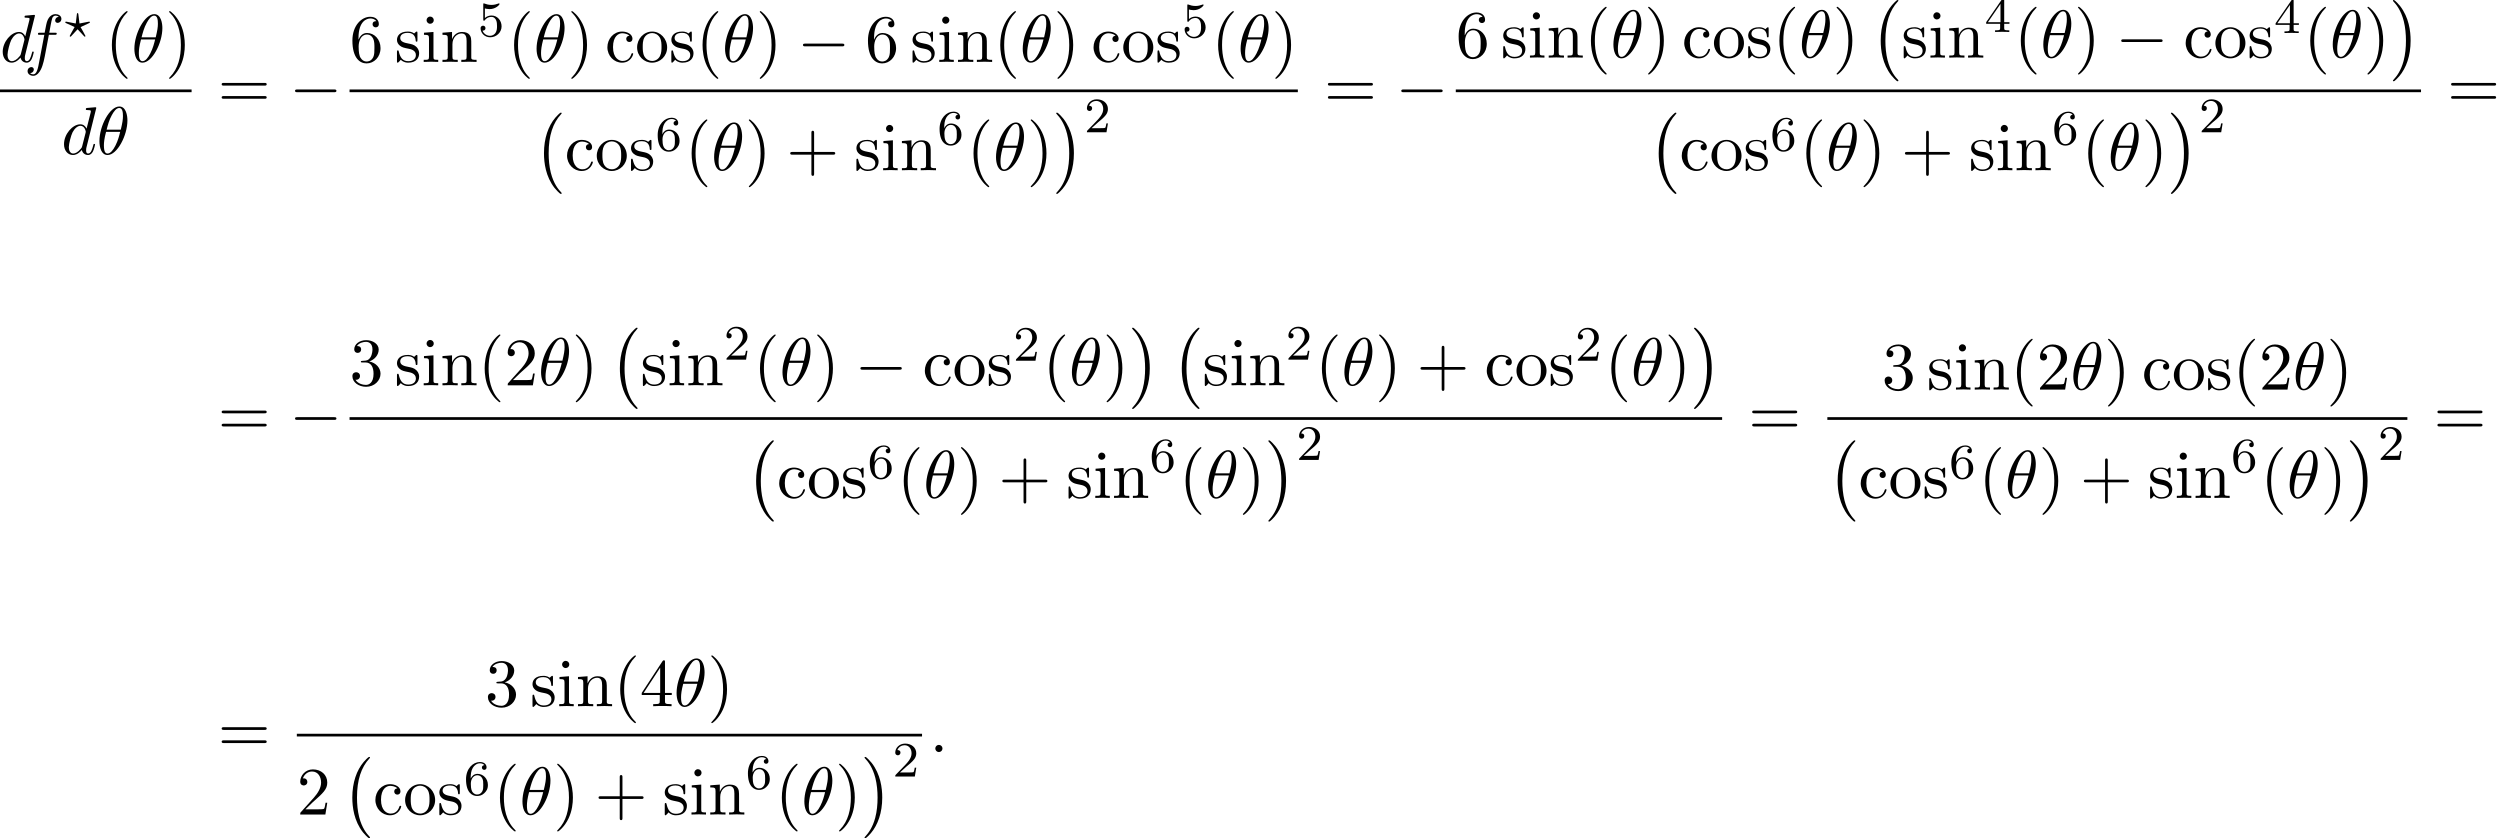 <?xml version='1.0' encoding='UTF-8'?>
<!-- This file was generated by dvisvgm 2.13.3 -->
<svg version='1.1' xmlns='http://www.w3.org/2000/svg' xmlns:xlink='http://www.w3.org/1999/xlink' width='402.347pt' height='134.909pt' viewBox='54.994 80.697 402.347 134.909'>
<defs>
<path id='g2-63' d='M3.945-2.279C4.057-2.335 4.097-2.351 4.097-2.423C4.097-2.471 4.049-2.527 3.985-2.527C3.969-2.527 3.754-2.487 3.634-2.463L2.415-2.224L2.24-3.69C2.224-3.818 2.2-3.897 2.112-3.897C2.016-3.897 2.008-3.834 1.993-3.69L1.817-2.224L.351-2.511L.239-2.527C.175-2.527 .128-2.471 .128-2.423C.128-2.343 .191-2.311 .271-2.279L1.634-1.658L1.004-.534C.948-.43 .845-.239 .845-.215C.845-.167 .877-.104 .956-.104C.972-.104 .996-.104 1.044-.143C1.108-.207 1.259-.383 1.323-.446L2.112-1.299L2.989-.359C3.021-.319 3.108-.223 3.148-.191C3.228-.112 3.236-.104 3.268-.104C3.347-.104 3.379-.167 3.379-.215C3.379-.271 2.686-1.49 2.59-1.65L3.945-2.279Z'/>
<path id='g1-0' d='M7.189-2.509C7.375-2.509 7.571-2.509 7.571-2.727S7.375-2.945 7.189-2.945H1.287C1.102-2.945 .905-2.945 .905-2.727S1.102-2.509 1.287-2.509H7.189Z'/>
<path id='g3-18' d='M4.964-5.455C4.964-6.175 4.767-7.691 3.655-7.691C2.138-7.691 .458-4.615 .458-2.116C.458-1.091 .775 .12 1.767 .12C3.305 .12 4.964-3.011 4.964-5.455ZM1.615-3.96C1.8-4.658 2.018-5.531 2.455-6.305C2.749-6.84 3.153-7.451 3.644-7.451C4.178-7.451 4.244-6.753 4.244-6.131C4.244-5.596 4.156-5.04 3.895-3.96H1.615ZM3.796-3.611C3.676-3.109 3.447-2.182 3.033-1.396C2.651-.655 2.236-.12 1.767-.12C1.407-.12 1.178-.436 1.178-1.451C1.178-1.909 1.244-2.542 1.527-3.611H3.796Z'/>
<path id='g3-58' d='M2.095-.578C2.095-.895 1.833-1.156 1.516-1.156S.938-.895 .938-.578S1.2 0 1.516 0S2.095-.262 2.095-.578Z'/>
<path id='g3-100' d='M5.629-7.451C5.629-7.462 5.629-7.571 5.487-7.571C5.324-7.571 4.287-7.473 4.102-7.451C4.015-7.44 3.949-7.385 3.949-7.244C3.949-7.113 4.047-7.113 4.211-7.113C4.735-7.113 4.756-7.036 4.756-6.927L4.724-6.709L4.069-4.124C3.873-4.527 3.556-4.822 3.065-4.822C1.789-4.822 .436-3.218 .436-1.625C.436-.6 1.036 .12 1.887 .12C2.105 .12 2.651 .076 3.305-.698C3.393-.24 3.775 .12 4.298 .12C4.68 .12 4.931-.131 5.105-.48C5.291-.873 5.433-1.538 5.433-1.56C5.433-1.669 5.335-1.669 5.302-1.669C5.193-1.669 5.182-1.625 5.149-1.473C4.964-.764 4.767-.12 4.32-.12C4.025-.12 3.993-.404 3.993-.622C3.993-.884 4.015-.96 4.058-1.145L5.629-7.451ZM3.36-1.298C3.305-1.102 3.305-1.08 3.142-.895C2.662-.295 2.215-.12 1.909-.12C1.364-.12 1.211-.72 1.211-1.145C1.211-1.691 1.56-3.033 1.811-3.535C2.149-4.178 2.64-4.582 3.076-4.582C3.785-4.582 3.938-3.687 3.938-3.622S3.916-3.491 3.905-3.436L3.36-1.298Z'/>
<path id='g3-102' d='M4.004-4.364H4.942C5.16-4.364 5.269-4.364 5.269-4.582C5.269-4.702 5.16-4.702 4.975-4.702H4.069L4.298-5.945C4.342-6.175 4.495-6.949 4.56-7.08C4.658-7.287 4.844-7.451 5.073-7.451C5.116-7.451 5.4-7.451 5.607-7.255C5.127-7.211 5.018-6.829 5.018-6.665C5.018-6.415 5.215-6.284 5.422-6.284C5.705-6.284 6.022-6.524 6.022-6.938C6.022-7.44 5.52-7.691 5.073-7.691C4.702-7.691 4.015-7.495 3.687-6.415C3.622-6.185 3.589-6.076 3.327-4.702H2.575C2.367-4.702 2.247-4.702 2.247-4.495C2.247-4.364 2.345-4.364 2.553-4.364H3.273L2.455-.055C2.258 1.004 2.073 1.996 1.505 1.996C1.462 1.996 1.189 1.996 .982 1.8C1.484 1.767 1.582 1.375 1.582 1.211C1.582 .96 1.385 .829 1.178 .829C.895 .829 .578 1.069 .578 1.484C.578 1.975 1.058 2.236 1.505 2.236C2.105 2.236 2.542 1.593 2.738 1.178C3.087 .491 3.338-.829 3.349-.905L4.004-4.364Z'/>
<path id='g5-40' d='M3.611 2.618C3.611 2.585 3.611 2.564 3.425 2.378C2.062 1.004 1.713-1.058 1.713-2.727C1.713-4.625 2.127-6.524 3.469-7.887C3.611-8.018 3.611-8.04 3.611-8.073C3.611-8.149 3.567-8.182 3.502-8.182C3.393-8.182 2.411-7.44 1.767-6.055C1.211-4.855 1.08-3.644 1.08-2.727C1.08-1.876 1.2-.556 1.8 .676C2.455 2.018 3.393 2.727 3.502 2.727C3.567 2.727 3.611 2.695 3.611 2.618Z'/>
<path id='g5-41' d='M3.153-2.727C3.153-3.578 3.033-4.898 2.433-6.131C1.778-7.473 .84-8.182 .731-8.182C.665-8.182 .622-8.138 .622-8.073C.622-8.04 .622-8.018 .829-7.822C1.898-6.742 2.52-5.007 2.52-2.727C2.52-.862 2.116 1.058 .764 2.433C.622 2.564 .622 2.585 .622 2.618C.622 2.684 .665 2.727 .731 2.727C.84 2.727 1.822 1.985 2.465 .6C3.022-.6 3.153-1.811 3.153-2.727Z'/>
<path id='g5-43' d='M4.462-2.509H7.505C7.658-2.509 7.865-2.509 7.865-2.727S7.658-2.945 7.505-2.945H4.462V-6C4.462-6.153 4.462-6.36 4.244-6.36S4.025-6.153 4.025-6V-2.945H.971C.818-2.945 .611-2.945 .611-2.727S.818-2.509 .971-2.509H4.025V.545C4.025 .698 4.025 .905 4.244 .905S4.462 .698 4.462 .545V-2.509Z'/>
<path id='g5-50' d='M1.385-.84L2.542-1.964C4.244-3.469 4.898-4.058 4.898-5.149C4.898-6.393 3.916-7.265 2.585-7.265C1.353-7.265 .545-6.262 .545-5.291C.545-4.68 1.091-4.68 1.124-4.68C1.309-4.68 1.691-4.811 1.691-5.258C1.691-5.542 1.495-5.825 1.113-5.825C1.025-5.825 1.004-5.825 .971-5.815C1.222-6.524 1.811-6.927 2.444-6.927C3.436-6.927 3.905-6.044 3.905-5.149C3.905-4.276 3.36-3.415 2.76-2.738L.665-.404C.545-.284 .545-.262 .545 0H4.593L4.898-1.898H4.625C4.571-1.571 4.495-1.091 4.385-.927C4.309-.84 3.589-.84 3.349-.84H1.385Z'/>
<path id='g5-51' d='M3.164-3.84C4.058-4.135 4.691-4.898 4.691-5.76C4.691-6.655 3.731-7.265 2.684-7.265C1.582-7.265 .753-6.611 .753-5.782C.753-5.422 .993-5.215 1.309-5.215C1.647-5.215 1.865-5.455 1.865-5.771C1.865-6.316 1.353-6.316 1.189-6.316C1.527-6.851 2.247-6.993 2.64-6.993C3.087-6.993 3.687-6.753 3.687-5.771C3.687-5.64 3.665-5.007 3.382-4.527C3.055-4.004 2.684-3.971 2.411-3.96C2.324-3.949 2.062-3.927 1.985-3.927C1.898-3.916 1.822-3.905 1.822-3.796C1.822-3.676 1.898-3.676 2.084-3.676H2.564C3.458-3.676 3.862-2.935 3.862-1.865C3.862-.382 3.109-.065 2.629-.065C2.16-.065 1.342-.251 .96-.895C1.342-.84 1.68-1.08 1.68-1.495C1.68-1.887 1.385-2.105 1.069-2.105C.807-2.105 .458-1.953 .458-1.473C.458-.48 1.473 .24 2.662 .24C3.993 .24 4.985-.753 4.985-1.865C4.985-2.76 4.298-3.611 3.164-3.84Z'/>
<path id='g5-52' d='M3.207-1.8V-.851C3.207-.458 3.185-.338 2.378-.338H2.149V0C2.596-.033 3.164-.033 3.622-.033S4.658-.033 5.105 0V-.338H4.876C4.069-.338 4.047-.458 4.047-.851V-1.8H5.138V-2.138H4.047V-7.102C4.047-7.32 4.047-7.385 3.873-7.385C3.775-7.385 3.742-7.385 3.655-7.255L.305-2.138V-1.8H3.207ZM3.273-2.138H.611L3.273-6.207V-2.138Z'/>
<path id='g5-54' d='M1.44-3.578V-3.84C1.44-6.6 2.793-6.993 3.349-6.993C3.611-6.993 4.069-6.927 4.309-6.556C4.145-6.556 3.709-6.556 3.709-6.065C3.709-5.727 3.971-5.564 4.211-5.564C4.385-5.564 4.713-5.662 4.713-6.087C4.713-6.742 4.233-7.265 3.327-7.265C1.931-7.265 .458-5.858 .458-3.447C.458-.535 1.724 .24 2.738 .24C3.949 .24 4.985-.785 4.985-2.225C4.985-3.611 4.015-4.658 2.804-4.658C2.062-4.658 1.658-4.102 1.44-3.578ZM2.738-.065C2.051-.065 1.724-.72 1.658-.884C1.462-1.396 1.462-2.269 1.462-2.465C1.462-3.316 1.811-4.407 2.793-4.407C2.967-4.407 3.469-4.407 3.807-3.731C4.004-3.327 4.004-2.771 4.004-2.236C4.004-1.713 4.004-1.167 3.818-.775C3.491-.12 2.989-.065 2.738-.065Z'/>
<path id='g5-61' d='M7.495-3.567C7.658-3.567 7.865-3.567 7.865-3.785S7.658-4.004 7.505-4.004H.971C.818-4.004 .611-4.004 .611-3.785S.818-3.567 .982-3.567H7.495ZM7.505-1.451C7.658-1.451 7.865-1.451 7.865-1.669S7.658-1.887 7.495-1.887H.982C.818-1.887 .611-1.887 .611-1.669S.818-1.451 .971-1.451H7.505Z'/>
<path id='g5-99' d='M1.276-2.378C1.276-4.156 2.171-4.615 2.749-4.615C2.847-4.615 3.535-4.604 3.916-4.211C3.469-4.178 3.404-3.851 3.404-3.709C3.404-3.425 3.6-3.207 3.905-3.207C4.189-3.207 4.407-3.393 4.407-3.72C4.407-4.462 3.578-4.887 2.738-4.887C1.375-4.887 .371-3.709 .371-2.356C.371-.96 1.451 .12 2.716 .12C4.178 .12 4.527-1.189 4.527-1.298S4.418-1.407 4.385-1.407C4.287-1.407 4.265-1.364 4.244-1.298C3.927-.284 3.218-.153 2.815-.153C2.236-.153 1.276-.622 1.276-2.378Z'/>
<path id='g5-105' d='M1.931-4.822L.404-4.702V-4.364C1.113-4.364 1.211-4.298 1.211-3.764V-.829C1.211-.338 1.091-.338 .36-.338V0C.709-.011 1.298-.033 1.56-.033C1.942-.033 2.324-.011 2.695 0V-.338C1.975-.338 1.931-.393 1.931-.818V-4.822ZM1.975-6.72C1.975-7.069 1.702-7.298 1.396-7.298C1.058-7.298 .818-7.004 .818-6.72C.818-6.425 1.058-6.142 1.396-6.142C1.702-6.142 1.975-6.371 1.975-6.72Z'/>
<path id='g5-110' d='M1.2-3.753V-.829C1.2-.338 1.08-.338 .349-.338V0C.731-.011 1.287-.033 1.582-.033C1.865-.033 2.433-.011 2.804 0V-.338C2.073-.338 1.953-.338 1.953-.829V-2.836C1.953-3.971 2.727-4.582 3.425-4.582C4.113-4.582 4.233-3.993 4.233-3.371V-.829C4.233-.338 4.113-.338 3.382-.338V0C3.764-.011 4.32-.033 4.615-.033C4.898-.033 5.465-.011 5.836 0V-.338C5.269-.338 4.996-.338 4.985-.665V-2.749C4.985-3.687 4.985-4.025 4.647-4.418C4.495-4.604 4.135-4.822 3.502-4.822C2.705-4.822 2.193-4.353 1.887-3.676V-4.822L.349-4.702V-4.364C1.113-4.364 1.2-4.287 1.2-3.753Z'/>
<path id='g5-111' d='M5.138-2.335C5.138-3.731 4.047-4.887 2.727-4.887C1.364-4.887 .305-3.698 .305-2.335C.305-.927 1.44 .12 2.716 .12C4.036 .12 5.138-.949 5.138-2.335ZM2.727-.153C2.258-.153 1.778-.382 1.484-.884C1.211-1.364 1.211-2.029 1.211-2.422C1.211-2.847 1.211-3.436 1.473-3.916C1.767-4.418 2.28-4.647 2.716-4.647C3.196-4.647 3.665-4.407 3.949-3.938S4.233-2.836 4.233-2.422C4.233-2.029 4.233-1.44 3.993-.96C3.753-.469 3.273-.153 2.727-.153Z'/>
<path id='g5-115' d='M2.269-2.116C2.509-2.073 3.404-1.898 3.404-1.113C3.404-.556 3.022-.12 2.171-.12C1.255-.12 .862-.742 .655-1.669C.622-1.811 .611-1.855 .502-1.855C.36-1.855 .36-1.778 .36-1.582V-.142C.36 .044 .36 .12 .48 .12C.535 .12 .545 .109 .753-.098C.775-.12 .775-.142 .971-.349C1.451 .109 1.942 .12 2.171 .12C3.425 .12 3.927-.611 3.927-1.396C3.927-1.975 3.6-2.302 3.469-2.433C3.109-2.782 2.684-2.869 2.225-2.956C1.615-3.076 .884-3.218 .884-3.851C.884-4.233 1.167-4.68 2.105-4.68C3.305-4.68 3.36-3.698 3.382-3.36C3.393-3.262 3.491-3.262 3.513-3.262C3.655-3.262 3.655-3.316 3.655-3.524V-4.625C3.655-4.811 3.655-4.887 3.535-4.887C3.48-4.887 3.458-4.887 3.316-4.756C3.284-4.713 3.175-4.615 3.131-4.582C2.716-4.887 2.269-4.887 2.105-4.887C.775-4.887 .36-4.156 .36-3.545C.36-3.164 .535-2.858 .829-2.618C1.178-2.335 1.484-2.269 2.269-2.116Z'/>
<path id='g0-0' d='M4.505 12.535C4.505 12.491 4.484 12.469 4.462 12.436C3.96 11.902 3.218 11.018 2.76 9.24C2.509 8.247 2.411 7.124 2.411 6.109C2.411 3.24 3.098 1.233 4.407-.185C4.505-.284 4.505-.305 4.505-.327C4.505-.436 4.418-.436 4.375-.436C4.211-.436 3.622 .218 3.48 .382C2.367 1.702 1.658 3.665 1.658 6.098C1.658 7.647 1.931 9.84 3.36 11.684C3.469 11.815 4.178 12.644 4.375 12.644C4.418 12.644 4.505 12.644 4.505 12.535Z'/>
<path id='g0-1' d='M3.327 6.109C3.327 4.56 3.055 2.367 1.625 .524C1.516 .393 .807-.436 .611-.436C.556-.436 .48-.415 .48-.327C.48-.284 .502-.251 .545-.218C1.069 .349 1.778 1.233 2.225 2.967C2.476 3.96 2.575 5.084 2.575 6.098C2.575 7.2 2.476 8.313 2.193 9.382C1.778 10.909 1.135 11.782 .578 12.393C.48 12.491 .48 12.513 .48 12.535C.48 12.622 .556 12.644 .611 12.644C.775 12.644 1.375 11.978 1.505 11.825C2.618 10.505 3.327 8.542 3.327 6.109Z'/>
<path id='g4-50' d='M2.248-1.626C2.375-1.745 2.71-2.008 2.837-2.12C3.332-2.574 3.802-3.013 3.802-3.738C3.802-4.686 3.005-5.3 2.008-5.3C1.052-5.3 .422-4.575 .422-3.866C.422-3.475 .733-3.419 .845-3.419C1.012-3.419 1.259-3.539 1.259-3.842C1.259-4.256 .861-4.256 .765-4.256C.996-4.838 1.53-5.037 1.921-5.037C2.662-5.037 3.045-4.407 3.045-3.738C3.045-2.909 2.463-2.303 1.522-1.339L.518-.303C.422-.215 .422-.199 .422 0H3.571L3.802-1.427H3.555C3.531-1.267 3.467-.869 3.371-.717C3.324-.654 2.718-.654 2.59-.654H1.172L2.248-1.626Z'/>
<path id='g4-52' d='M3.14-5.157C3.14-5.316 3.14-5.38 2.973-5.38C2.869-5.38 2.861-5.372 2.782-5.26L.239-1.57V-1.307H2.487V-.646C2.487-.351 2.463-.263 1.849-.263H1.666V0C2.343-.024 2.359-.024 2.813-.024S3.284-.024 3.961 0V-.263H3.778C3.164-.263 3.14-.351 3.14-.646V-1.307H3.985V-1.57H3.14V-5.157ZM2.542-4.511V-1.57H.518L2.542-4.511Z'/>
<path id='g4-53' d='M1.116-4.479C1.219-4.447 1.538-4.368 1.873-4.368C2.869-4.368 3.475-5.069 3.475-5.189C3.475-5.276 3.419-5.3 3.379-5.3C3.363-5.3 3.347-5.3 3.276-5.26C2.965-5.141 2.598-5.045 2.168-5.045C1.698-5.045 1.307-5.165 1.06-5.26C.98-5.3 .964-5.3 .956-5.3C.853-5.3 .853-5.212 .853-5.069V-2.734C.853-2.59 .853-2.495 .98-2.495C1.044-2.495 1.068-2.527 1.108-2.59C1.203-2.71 1.506-3.116 2.184-3.116C2.63-3.116 2.845-2.75 2.917-2.598C3.053-2.311 3.068-1.945 3.068-1.634C3.068-1.339 3.061-.909 2.837-.558C2.686-.319 2.367-.072 1.945-.072C1.427-.072 .917-.399 .733-.917C.757-.909 .805-.909 .813-.909C1.036-.909 1.211-1.052 1.211-1.299C1.211-1.594 .98-1.698 .821-1.698C.677-1.698 .422-1.618 .422-1.275C.422-.558 1.044 .167 1.961 .167C2.957 .167 3.802-.606 3.802-1.594C3.802-2.519 3.132-3.339 2.192-3.339C1.793-3.339 1.419-3.212 1.116-2.941V-4.479Z'/>
<path id='g4-54' d='M1.1-2.638C1.1-3.3 1.156-3.881 1.443-4.368C1.682-4.766 2.088-5.093 2.59-5.093C2.75-5.093 3.116-5.069 3.3-4.79C2.941-4.774 2.909-4.503 2.909-4.415C2.909-4.176 3.092-4.041 3.284-4.041C3.427-4.041 3.658-4.129 3.658-4.431C3.658-4.91 3.3-5.3 2.582-5.3C1.474-5.3 .351-4.248 .351-2.527C.351-.367 1.355 .167 2.128 .167C2.511 .167 2.925 .064 3.284-.279C3.602-.59 3.873-.925 3.873-1.618C3.873-2.662 3.084-3.395 2.2-3.395C1.626-3.395 1.283-3.029 1.1-2.638ZM2.128-.072C1.706-.072 1.443-.367 1.323-.59C1.14-.948 1.124-1.49 1.124-1.793C1.124-2.582 1.554-3.172 2.168-3.172C2.566-3.172 2.805-2.965 2.957-2.686C3.124-2.391 3.124-2.032 3.124-1.626S3.124-.869 2.965-.582C2.758-.215 2.479-.072 2.128-.072Z'/>
</defs>
<g id='page1'>
<use x='54.994' y='90.663' xlink:href='#g3-100'/>
<use x='58.854' y='90.663' xlink:href='#g3-102'/>
<use x='65.369' y='86.704' xlink:href='#g2-63'/>
<use x='71.919' y='90.663' xlink:href='#g5-40'/>
<use x='76.162' y='90.663' xlink:href='#g3-18'/>
<use x='81.586' y='90.663' xlink:href='#g5-41'/>
<rect x='54.994' y='95.097' height='.436' width='30.835'/>
<use x='64.86' y='105.526' xlink:href='#g3-100'/>
<use x='70.538' y='105.526' xlink:href='#g3-18'/>
<use x='90.054' y='98.043' xlink:href='#g5-61'/>
<use x='101.569' y='98.043' xlink:href='#g1-0'/>
<use x='111.25' y='90.663' xlink:href='#g5-54'/>
<use x='118.522' y='90.663' xlink:href='#g5-115'/>
<use x='122.825' y='90.663' xlink:href='#g5-105'/>
<use x='125.856' y='90.663' xlink:href='#g5-110'/>
<use x='131.916' y='86.532' xlink:href='#g4-53'/>
<use x='136.649' y='90.663' xlink:href='#g5-40'/>
<use x='140.891' y='90.663' xlink:href='#g3-18'/>
<use x='146.315' y='90.663' xlink:href='#g5-41'/>
<use x='152.376' y='90.663' xlink:href='#g5-99'/>
<use x='157.224' y='90.663' xlink:href='#g5-111'/>
<use x='162.679' y='90.663' xlink:href='#g5-115'/>
<use x='166.982' y='90.663' xlink:href='#g5-40'/>
<use x='171.224' y='90.663' xlink:href='#g3-18'/>
<use x='176.649' y='90.663' xlink:href='#g5-41'/>
<use x='183.315' y='90.663' xlink:href='#g1-0'/>
<use x='194.224' y='90.663' xlink:href='#g5-54'/>
<use x='201.497' y='90.663' xlink:href='#g5-115'/>
<use x='205.8' y='90.663' xlink:href='#g5-105'/>
<use x='208.83' y='90.663' xlink:href='#g5-110'/>
<use x='214.891' y='90.663' xlink:href='#g5-40'/>
<use x='219.133' y='90.663' xlink:href='#g3-18'/>
<use x='224.558' y='90.663' xlink:href='#g5-41'/>
<use x='230.618' y='90.663' xlink:href='#g5-99'/>
<use x='235.467' y='90.663' xlink:href='#g5-111'/>
<use x='240.921' y='90.663' xlink:href='#g5-115'/>
<use x='245.224' y='86.704' xlink:href='#g4-53'/>
<use x='249.957' y='90.663' xlink:href='#g5-40'/>
<use x='254.199' y='90.663' xlink:href='#g3-18'/>
<use x='259.623' y='90.663' xlink:href='#g5-41'/>
<rect x='111.25' y='95.097' height='.436' width='152.616'/>
<use x='140.883' y='99.261' xlink:href='#g0-0'/>
<use x='145.883' y='108.097' xlink:href='#g5-99'/>
<use x='150.732' y='108.097' xlink:href='#g5-111'/>
<use x='156.187' y='108.097' xlink:href='#g5-115'/>
<use x='160.49' y='104.946' xlink:href='#g4-54'/>
<use x='165.222' y='108.097' xlink:href='#g5-40'/>
<use x='169.464' y='108.097' xlink:href='#g3-18'/>
<use x='174.889' y='108.097' xlink:href='#g5-41'/>
<use x='181.555' y='108.097' xlink:href='#g5-43'/>
<use x='192.464' y='108.097' xlink:href='#g5-115'/>
<use x='196.767' y='108.097' xlink:href='#g5-105'/>
<use x='199.798' y='108.097' xlink:href='#g5-110'/>
<use x='205.858' y='103.966' xlink:href='#g4-54'/>
<use x='210.591' y='108.097' xlink:href='#g5-40'/>
<use x='214.833' y='108.097' xlink:href='#g3-18'/>
<use x='220.257' y='108.097' xlink:href='#g5-41'/>
<use x='224.5' y='99.261' xlink:href='#g0-1'/>
<use x='229.5' y='101.979' xlink:href='#g4-50'/>
<use x='268.092' y='98.043' xlink:href='#g5-61'/>
<use x='279.607' y='98.043' xlink:href='#g1-0'/>
<use x='289.287' y='89.97' xlink:href='#g5-54'/>
<use x='296.56' y='89.97' xlink:href='#g5-115'/>
<use x='300.863' y='89.97' xlink:href='#g5-105'/>
<use x='303.893' y='89.97' xlink:href='#g5-110'/>
<use x='309.954' y='89.97' xlink:href='#g5-40'/>
<use x='314.196' y='89.97' xlink:href='#g3-18'/>
<use x='319.62' y='89.97' xlink:href='#g5-41'/>
<use x='325.681' y='89.97' xlink:href='#g5-99'/>
<use x='330.529' y='89.97' xlink:href='#g5-111'/>
<use x='335.984' y='89.97' xlink:href='#g5-115'/>
<use x='340.287' y='89.97' xlink:href='#g5-40'/>
<use x='344.529' y='89.97' xlink:href='#g3-18'/>
<use x='349.954' y='89.97' xlink:href='#g5-41'/>
<use x='356.014' y='81.134' xlink:href='#g0-0'/>
<use x='361.014' y='89.97' xlink:href='#g5-115'/>
<use x='365.317' y='89.97' xlink:href='#g5-105'/>
<use x='368.348' y='89.97' xlink:href='#g5-110'/>
<use x='374.408' y='85.839' xlink:href='#g4-52'/>
<use x='379.141' y='89.97' xlink:href='#g5-40'/>
<use x='383.383' y='89.97' xlink:href='#g3-18'/>
<use x='388.807' y='89.97' xlink:href='#g5-41'/>
<use x='395.474' y='89.97' xlink:href='#g1-0'/>
<use x='406.383' y='89.97' xlink:href='#g5-99'/>
<use x='411.231' y='89.97' xlink:href='#g5-111'/>
<use x='416.686' y='89.97' xlink:href='#g5-115'/>
<use x='420.989' y='86.011' xlink:href='#g4-52'/>
<use x='425.721' y='89.97' xlink:href='#g5-40'/>
<use x='429.964' y='89.97' xlink:href='#g3-18'/>
<use x='435.388' y='89.97' xlink:href='#g5-41'/>
<use x='439.63' y='81.134' xlink:href='#g0-1'/>
<rect x='289.287' y='95.097' height='.436' width='155.343'/>
<use x='320.284' y='99.261' xlink:href='#g0-0'/>
<use x='325.285' y='108.097' xlink:href='#g5-99'/>
<use x='330.133' y='108.097' xlink:href='#g5-111'/>
<use x='335.588' y='108.097' xlink:href='#g5-115'/>
<use x='339.891' y='104.946' xlink:href='#g4-54'/>
<use x='344.623' y='108.097' xlink:href='#g5-40'/>
<use x='348.865' y='108.097' xlink:href='#g3-18'/>
<use x='354.29' y='108.097' xlink:href='#g5-41'/>
<use x='360.956' y='108.097' xlink:href='#g5-43'/>
<use x='371.865' y='108.097' xlink:href='#g5-115'/>
<use x='376.168' y='108.097' xlink:href='#g5-105'/>
<use x='379.199' y='108.097' xlink:href='#g5-110'/>
<use x='385.259' y='103.966' xlink:href='#g4-54'/>
<use x='389.992' y='108.097' xlink:href='#g5-40'/>
<use x='394.234' y='108.097' xlink:href='#g3-18'/>
<use x='399.658' y='108.097' xlink:href='#g5-41'/>
<use x='403.901' y='99.261' xlink:href='#g0-1'/>
<use x='408.901' y='101.979' xlink:href='#g4-50'/>
<use x='448.856' y='98.043' xlink:href='#g5-61'/>
<use x='90.054' y='150.78' xlink:href='#g5-61'/>
<use x='101.569' y='150.78' xlink:href='#g1-0'/>
<use x='111.25' y='142.707' xlink:href='#g5-51'/>
<use x='118.522' y='142.707' xlink:href='#g5-115'/>
<use x='122.825' y='142.707' xlink:href='#g5-105'/>
<use x='125.856' y='142.707' xlink:href='#g5-110'/>
<use x='131.916' y='142.707' xlink:href='#g5-40'/>
<use x='136.159' y='142.707' xlink:href='#g5-50'/>
<use x='141.613' y='142.707' xlink:href='#g3-18'/>
<use x='147.038' y='142.707' xlink:href='#g5-41'/>
<use x='153.098' y='133.871' xlink:href='#g0-0'/>
<use x='158.098' y='142.707' xlink:href='#g5-115'/>
<use x='162.401' y='142.707' xlink:href='#g5-105'/>
<use x='165.432' y='142.707' xlink:href='#g5-110'/>
<use x='171.492' y='138.577' xlink:href='#g4-50'/>
<use x='176.224' y='142.707' xlink:href='#g5-40'/>
<use x='180.467' y='142.707' xlink:href='#g3-18'/>
<use x='185.891' y='142.707' xlink:href='#g5-41'/>
<use x='192.558' y='142.707' xlink:href='#g1-0'/>
<use x='203.467' y='142.707' xlink:href='#g5-99'/>
<use x='208.315' y='142.707' xlink:href='#g5-111'/>
<use x='213.77' y='142.707' xlink:href='#g5-115'/>
<use x='218.073' y='138.749' xlink:href='#g4-50'/>
<use x='222.805' y='142.707' xlink:href='#g5-40'/>
<use x='227.048' y='142.707' xlink:href='#g3-18'/>
<use x='232.472' y='142.707' xlink:href='#g5-41'/>
<use x='236.714' y='133.871' xlink:href='#g0-1'/>
<use x='243.532' y='133.871' xlink:href='#g0-0'/>
<use x='248.532' y='142.707' xlink:href='#g5-115'/>
<use x='252.836' y='142.707' xlink:href='#g5-105'/>
<use x='255.866' y='142.707' xlink:href='#g5-110'/>
<use x='261.926' y='138.577' xlink:href='#g4-50'/>
<use x='266.659' y='142.707' xlink:href='#g5-40'/>
<use x='270.901' y='142.707' xlink:href='#g3-18'/>
<use x='276.325' y='142.707' xlink:href='#g5-41'/>
<use x='282.992' y='142.707' xlink:href='#g5-43'/>
<use x='293.901' y='142.707' xlink:href='#g5-99'/>
<use x='298.75' y='142.707' xlink:href='#g5-111'/>
<use x='304.204' y='142.707' xlink:href='#g5-115'/>
<use x='308.507' y='138.749' xlink:href='#g4-50'/>
<use x='313.24' y='142.707' xlink:href='#g5-40'/>
<use x='317.482' y='142.707' xlink:href='#g3-18'/>
<use x='322.906' y='142.707' xlink:href='#g5-41'/>
<use x='327.149' y='133.871' xlink:href='#g0-1'/>
<rect x='111.25' y='147.835' height='.436' width='220.899'/>
<use x='175.025' y='151.998' xlink:href='#g0-0'/>
<use x='180.025' y='160.834' xlink:href='#g5-99'/>
<use x='184.873' y='160.834' xlink:href='#g5-111'/>
<use x='190.328' y='160.834' xlink:href='#g5-115'/>
<use x='194.631' y='157.683' xlink:href='#g4-54'/>
<use x='199.363' y='160.834' xlink:href='#g5-40'/>
<use x='203.606' y='160.834' xlink:href='#g3-18'/>
<use x='209.03' y='160.834' xlink:href='#g5-41'/>
<use x='215.697' y='160.834' xlink:href='#g5-43'/>
<use x='226.606' y='160.834' xlink:href='#g5-115'/>
<use x='230.909' y='160.834' xlink:href='#g5-105'/>
<use x='233.939' y='160.834' xlink:href='#g5-110'/>
<use x='240' y='156.703' xlink:href='#g4-54'/>
<use x='244.732' y='160.834' xlink:href='#g5-40'/>
<use x='248.974' y='160.834' xlink:href='#g3-18'/>
<use x='254.399' y='160.834' xlink:href='#g5-41'/>
<use x='258.641' y='151.998' xlink:href='#g0-1'/>
<use x='263.641' y='154.716' xlink:href='#g4-50'/>
<use x='336.374' y='150.78' xlink:href='#g5-61'/>
<use x='357.85' y='143.4' xlink:href='#g5-51'/>
<use x='365.123' y='143.4' xlink:href='#g5-115'/>
<use x='369.426' y='143.4' xlink:href='#g5-105'/>
<use x='372.456' y='143.4' xlink:href='#g5-110'/>
<use x='378.517' y='143.4' xlink:href='#g5-40'/>
<use x='382.759' y='143.4' xlink:href='#g5-50'/>
<use x='388.214' y='143.4' xlink:href='#g3-18'/>
<use x='393.638' y='143.4' xlink:href='#g5-41'/>
<use x='399.699' y='143.4' xlink:href='#g5-99'/>
<use x='404.547' y='143.4' xlink:href='#g5-111'/>
<use x='410.002' y='143.4' xlink:href='#g5-115'/>
<use x='414.305' y='143.4' xlink:href='#g5-40'/>
<use x='418.547' y='143.4' xlink:href='#g5-50'/>
<use x='424.002' y='143.4' xlink:href='#g3-18'/>
<use x='429.426' y='143.4' xlink:href='#g5-41'/>
<rect x='349.085' y='147.835' height='.436' width='93.349'/>
<use x='349.085' y='151.998' xlink:href='#g0-0'/>
<use x='354.085' y='160.834' xlink:href='#g5-99'/>
<use x='358.934' y='160.834' xlink:href='#g5-111'/>
<use x='364.388' y='160.834' xlink:href='#g5-115'/>
<use x='368.691' y='157.683' xlink:href='#g4-54'/>
<use x='373.423' y='160.834' xlink:href='#g5-40'/>
<use x='377.666' y='160.834' xlink:href='#g3-18'/>
<use x='383.09' y='160.834' xlink:href='#g5-41'/>
<use x='389.757' y='160.834' xlink:href='#g5-43'/>
<use x='400.666' y='160.834' xlink:href='#g5-115'/>
<use x='404.969' y='160.834' xlink:href='#g5-105'/>
<use x='407.999' y='160.834' xlink:href='#g5-110'/>
<use x='414.06' y='156.703' xlink:href='#g4-54'/>
<use x='418.792' y='160.834' xlink:href='#g5-40'/>
<use x='423.035' y='160.834' xlink:href='#g3-18'/>
<use x='428.459' y='160.834' xlink:href='#g5-41'/>
<use x='432.701' y='151.998' xlink:href='#g0-1'/>
<use x='437.701' y='154.716' xlink:href='#g4-50'/>
<use x='446.659' y='150.78' xlink:href='#g5-61'/>
<use x='90.054' y='201.734' xlink:href='#g5-61'/>
<use x='133.06' y='194.354' xlink:href='#g5-51'/>
<use x='140.333' y='194.354' xlink:href='#g5-115'/>
<use x='144.636' y='194.354' xlink:href='#g5-105'/>
<use x='147.666' y='194.354' xlink:href='#g5-110'/>
<use x='153.727' y='194.354' xlink:href='#g5-40'/>
<use x='157.969' y='194.354' xlink:href='#g5-52'/>
<use x='163.424' y='194.354' xlink:href='#g3-18'/>
<use x='168.848' y='194.354' xlink:href='#g5-41'/>
<rect x='102.765' y='198.788' height='.436' width='100.621'/>
<use x='102.765' y='211.788' xlink:href='#g5-50'/>
<use x='110.037' y='202.952' xlink:href='#g0-0'/>
<use x='115.037' y='211.788' xlink:href='#g5-99'/>
<use x='119.886' y='211.788' xlink:href='#g5-111'/>
<use x='125.341' y='211.788' xlink:href='#g5-115'/>
<use x='129.644' y='208.637' xlink:href='#g4-54'/>
<use x='134.376' y='211.788' xlink:href='#g5-40'/>
<use x='138.618' y='211.788' xlink:href='#g3-18'/>
<use x='144.043' y='211.788' xlink:href='#g5-41'/>
<use x='150.709' y='211.788' xlink:href='#g5-43'/>
<use x='161.618' y='211.788' xlink:href='#g5-115'/>
<use x='165.921' y='211.788' xlink:href='#g5-105'/>
<use x='168.952' y='211.788' xlink:href='#g5-110'/>
<use x='175.012' y='207.657' xlink:href='#g4-54'/>
<use x='179.745' y='211.788' xlink:href='#g5-40'/>
<use x='183.987' y='211.788' xlink:href='#g3-18'/>
<use x='189.411' y='211.788' xlink:href='#g5-41'/>
<use x='193.654' y='202.952' xlink:href='#g0-1'/>
<use x='198.654' y='205.67' xlink:href='#g4-50'/>
<use x='204.581' y='201.734' xlink:href='#g3-58'/>
</g>
</svg><!--Rendered by QuickLaTeX.com-->
